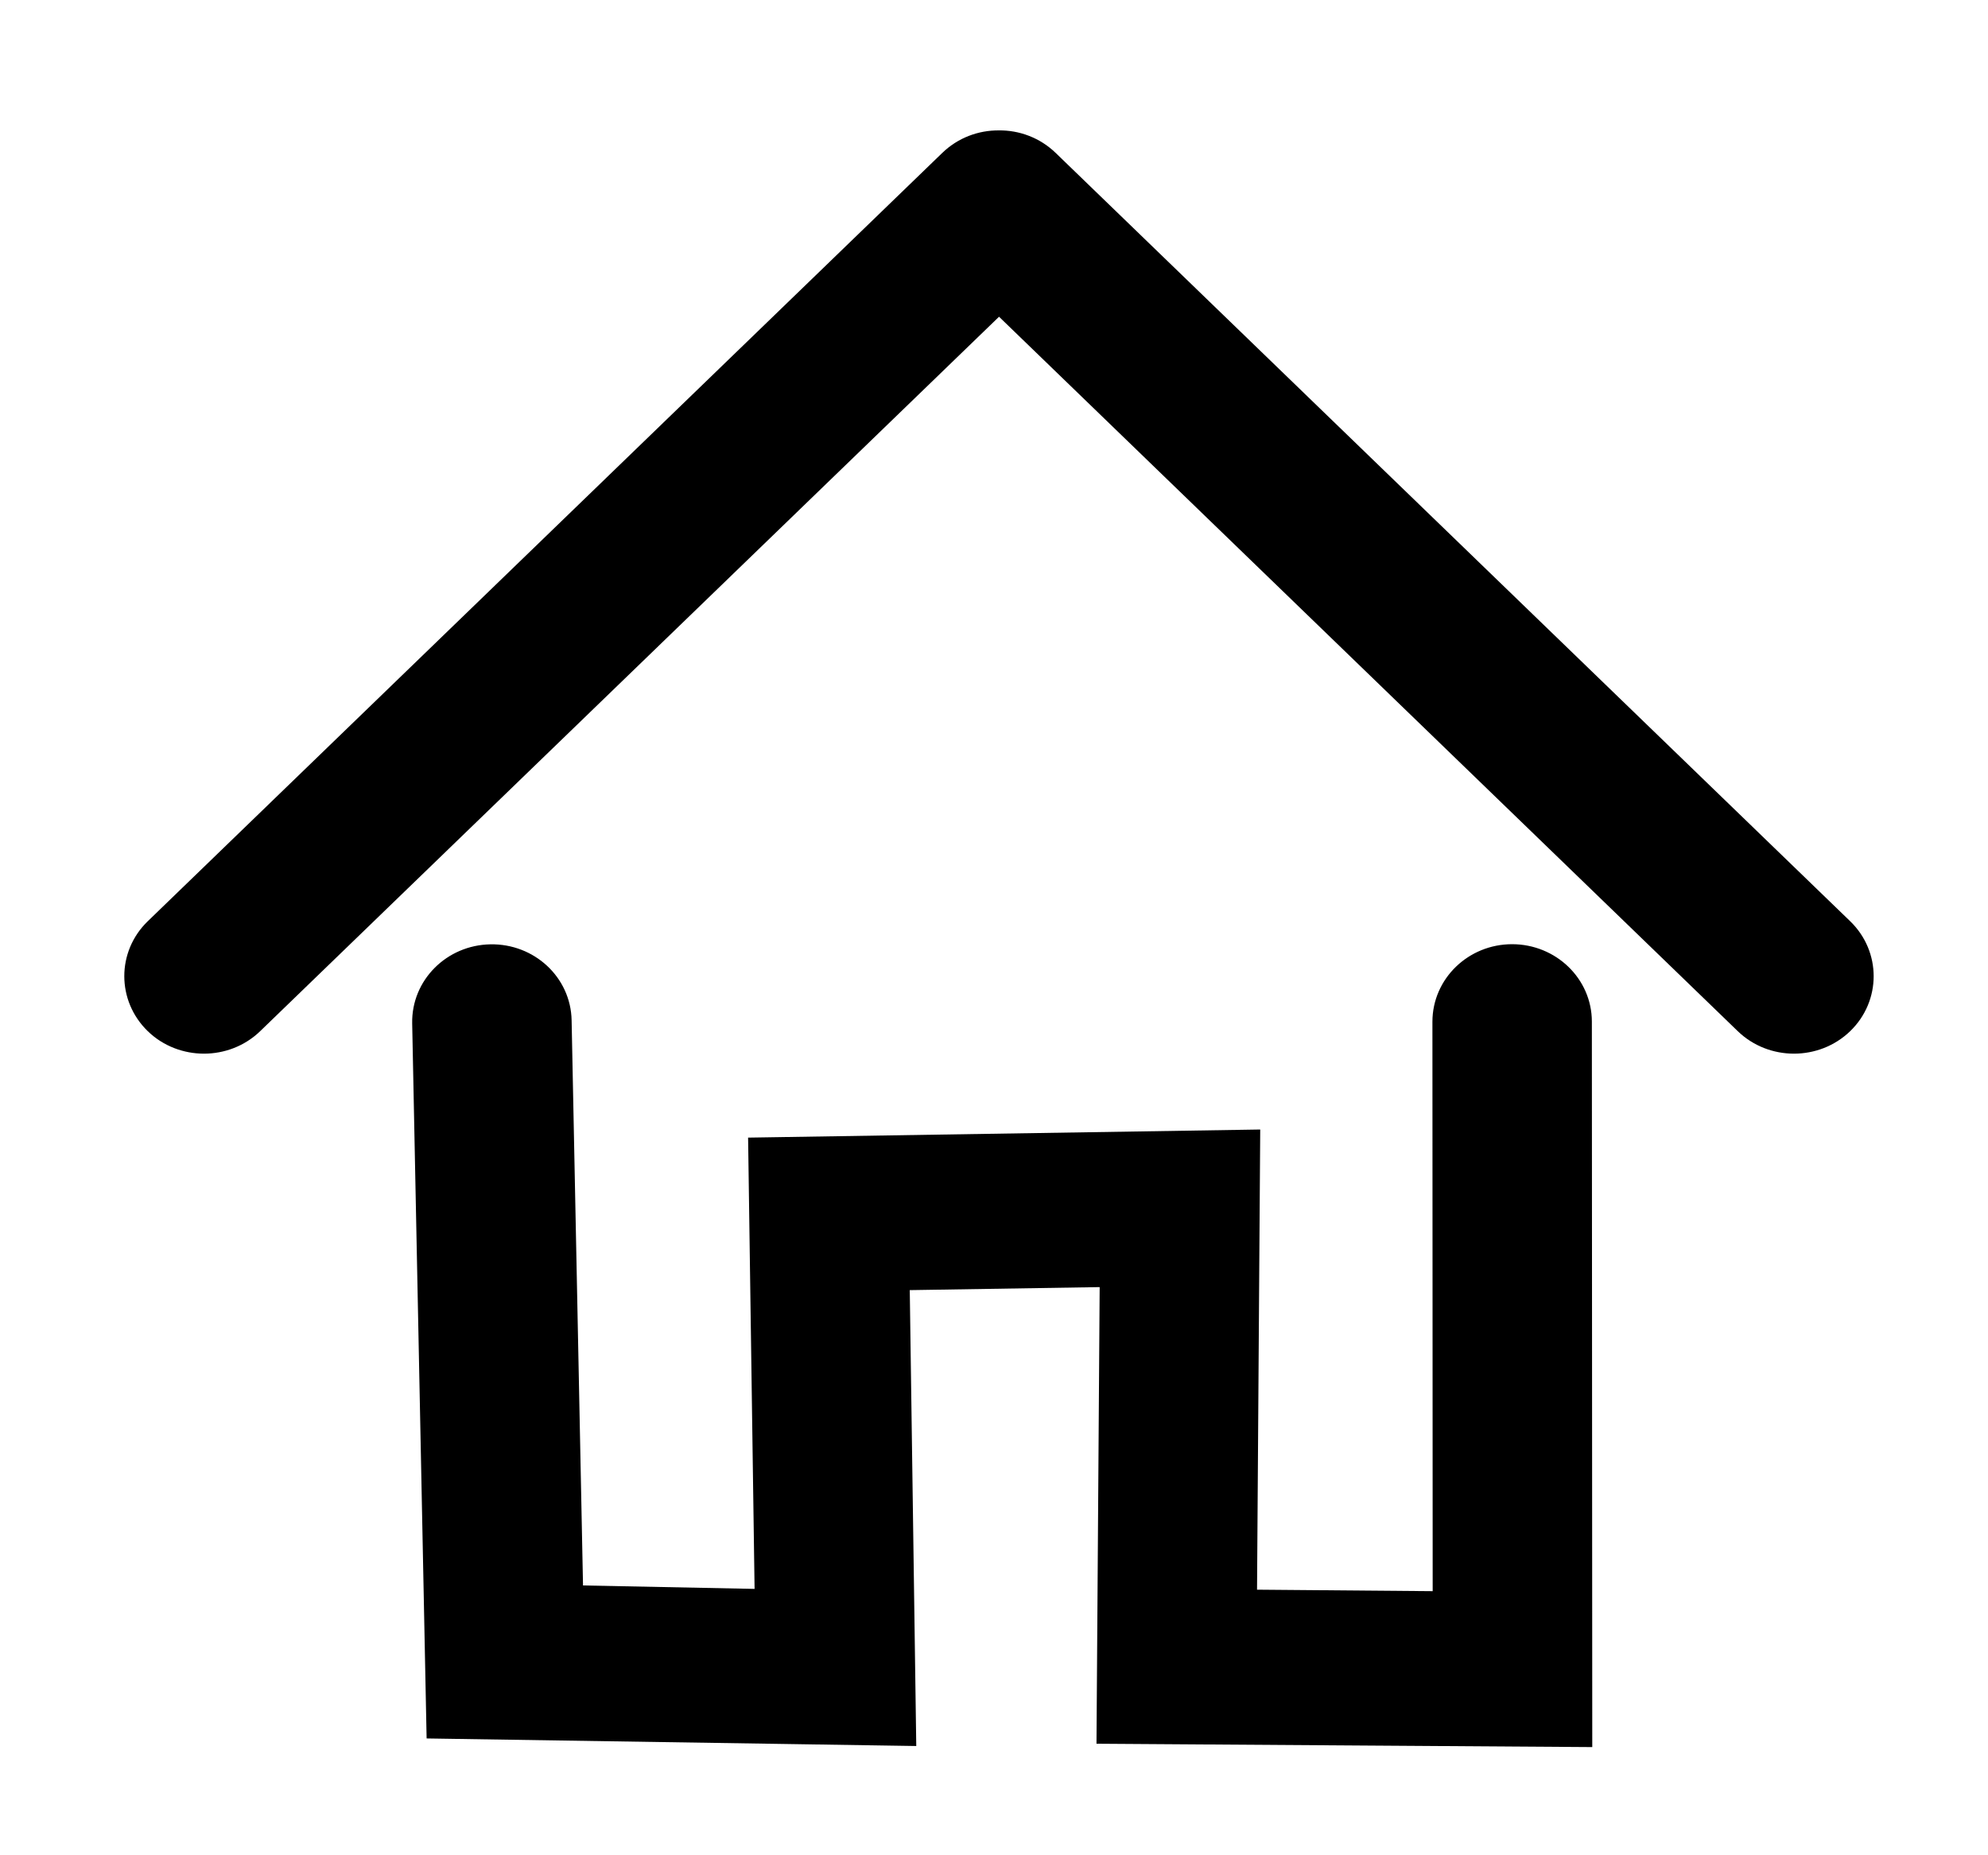<svg width="15" height="14" viewBox="0 0 15 14" fill="none" xmlns="http://www.w3.org/2000/svg">
<path d="M13.536 7.851C13.408 7.851 13.279 7.804 13.181 7.709L7.538 2.251L1.894 7.709C1.796 7.804 1.667 7.851 1.539 7.851C1.411 7.851 1.282 7.804 1.185 7.71C0.989 7.52 0.989 7.213 1.184 7.024L7.179 1.226C7.278 1.13 7.407 1.083 7.536 1.084C7.666 1.082 7.797 1.13 7.896 1.226L13.891 7.024C14.086 7.213 14.086 7.52 13.891 7.709C13.793 7.804 13.664 7.851 13.536 7.851Z" fill="black"/>
<path d="M11.914 13.083L8.374 13.059L8.398 9.611L6.763 9.637L6.812 13.074L3.317 13.02L3.21 7.72C3.205 7.452 3.425 7.231 3.702 7.226C3.979 7.221 4.208 7.433 4.213 7.701L4.301 12.062L5.795 12.092L5.746 8.683L9.408 8.625L9.384 12.095L10.91 12.108L10.908 7.71C10.908 7.442 11.133 7.225 11.409 7.225C11.686 7.225 11.911 7.442 11.911 7.709L11.914 13.083Z" fill="black"/>
<path d="M13.536 7.851C13.408 7.851 13.279 7.804 13.181 7.709L7.538 2.251L1.894 7.709C1.796 7.804 1.667 7.851 1.539 7.851C1.411 7.851 1.282 7.804 1.185 7.71C0.989 7.52 0.989 7.213 1.184 7.024L7.179 1.226C7.278 1.13 7.407 1.083 7.536 1.084C7.666 1.082 7.797 1.13 7.896 1.226L13.891 7.024C14.086 7.213 14.086 7.52 13.891 7.709C13.793 7.804 13.664 7.851 13.536 7.851Z" stroke="black" stroke-width="0.2"/>
<path d="M11.914 13.083L8.374 13.059L8.398 9.611L6.763 9.637L6.812 13.074L3.317 13.02L3.21 7.72C3.205 7.452 3.425 7.231 3.702 7.226C3.979 7.221 4.208 7.433 4.213 7.701L4.301 12.062L5.795 12.092L5.746 8.683L9.408 8.625L9.384 12.095L10.91 12.108L10.908 7.71C10.908 7.442 11.133 7.225 11.409 7.225C11.686 7.225 11.911 7.442 11.911 7.709L11.914 13.083Z" stroke="black" stroke-width="0.2"/>
</svg>
